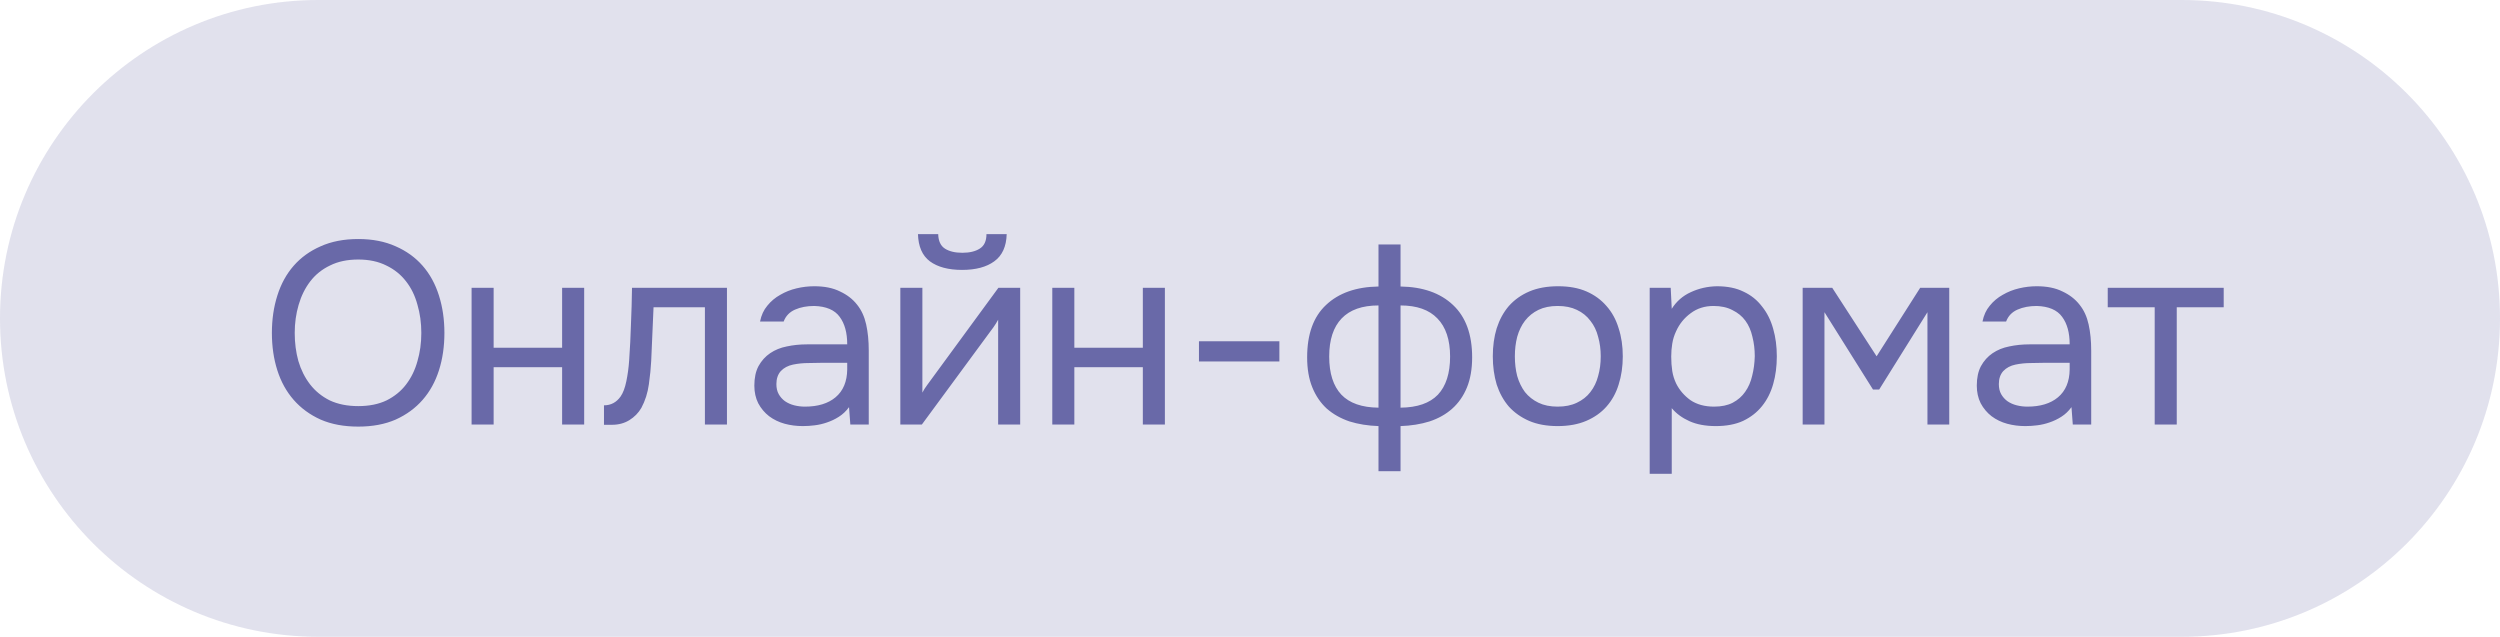 <?xml version="1.0" encoding="UTF-8"?> <svg xmlns="http://www.w3.org/2000/svg" width="106" height="27" viewBox="0 0 106 27" fill="none"><path d="M0 13.5C0 6.044 6.044 0 13.5 0H92.5C99.956 0 106 6.044 106 13.5C106 20.956 99.956 27 92.5 27H13.5C6.044 27 0 20.956 0 13.5Z" fill="#6969A8" fill-opacity="0.2"></path><path d="M15.191 18.088C14.582 18.088 14.051 17.989 13.596 17.791C13.141 17.586 12.76 17.307 12.452 16.955C12.144 16.603 11.913 16.185 11.759 15.701C11.605 15.217 11.528 14.689 11.528 14.117C11.528 13.545 11.605 13.017 11.759 12.533C11.913 12.042 12.144 11.62 12.452 11.268C12.76 10.916 13.141 10.641 13.596 10.443C14.051 10.238 14.582 10.135 15.191 10.135C15.792 10.135 16.32 10.238 16.775 10.443C17.23 10.641 17.611 10.916 17.919 11.268C18.227 11.62 18.458 12.042 18.612 12.533C18.766 13.017 18.843 13.545 18.843 14.117C18.843 14.689 18.766 15.217 18.612 15.701C18.458 16.185 18.227 16.603 17.919 16.955C17.611 17.307 17.23 17.586 16.775 17.791C16.32 17.989 15.792 18.088 15.191 18.088ZM15.191 11.004C14.729 11.004 14.329 11.088 13.992 11.257C13.655 11.418 13.376 11.642 13.156 11.928C12.936 12.214 12.771 12.548 12.661 12.929C12.551 13.303 12.496 13.699 12.496 14.117C12.496 14.535 12.547 14.931 12.65 15.305C12.76 15.679 12.925 16.009 13.145 16.295C13.365 16.581 13.644 16.808 13.981 16.977C14.326 17.138 14.729 17.219 15.191 17.219C15.653 17.219 16.053 17.138 16.39 16.977C16.727 16.808 17.002 16.585 17.215 16.306C17.435 16.02 17.596 15.69 17.699 15.316C17.809 14.942 17.864 14.542 17.864 14.117C17.864 13.692 17.809 13.292 17.699 12.918C17.596 12.537 17.435 12.207 17.215 11.928C16.995 11.642 16.716 11.418 16.379 11.257C16.042 11.088 15.646 11.004 15.191 11.004ZM19.995 18V12.203H20.93V14.744H23.834V12.203H24.769V18H23.834V15.569H20.93V18H19.995ZM26.676 15.283C26.713 14.755 26.738 14.242 26.753 13.743C26.775 13.244 26.79 12.731 26.797 12.203H30.823V18H29.888V13.028H27.71L27.611 15.305C27.596 15.598 27.564 15.928 27.512 16.295C27.461 16.662 27.355 16.995 27.193 17.296C27.069 17.509 26.9 17.681 26.687 17.813C26.474 17.945 26.229 18.011 25.95 18.011H25.609V17.186C25.902 17.186 26.137 17.061 26.313 16.812C26.416 16.665 26.497 16.453 26.555 16.174C26.614 15.895 26.654 15.598 26.676 15.283ZM35.999 17.263C35.875 17.432 35.732 17.567 35.57 17.67C35.409 17.773 35.24 17.853 35.064 17.912C34.896 17.971 34.723 18.011 34.547 18.033C34.379 18.055 34.21 18.066 34.041 18.066C33.77 18.066 33.513 18.033 33.271 17.967C33.029 17.901 32.809 17.795 32.611 17.648C32.421 17.501 32.267 17.318 32.149 17.098C32.039 16.878 31.984 16.629 31.984 16.35C31.984 16.02 32.043 15.745 32.16 15.525C32.285 15.298 32.45 15.114 32.655 14.975C32.861 14.836 33.095 14.74 33.359 14.689C33.631 14.63 33.917 14.601 34.217 14.601H35.922C35.922 14.11 35.816 13.721 35.603 13.435C35.391 13.142 35.031 12.988 34.525 12.973C34.217 12.973 33.946 13.024 33.711 13.127C33.477 13.23 33.315 13.398 33.227 13.633H32.226C32.278 13.369 32.38 13.145 32.534 12.962C32.688 12.771 32.872 12.617 33.084 12.5C33.297 12.375 33.528 12.284 33.777 12.225C34.027 12.166 34.276 12.137 34.525 12.137C34.958 12.137 35.321 12.21 35.614 12.357C35.915 12.496 36.157 12.683 36.34 12.918C36.524 13.145 36.652 13.424 36.725 13.754C36.799 14.084 36.835 14.454 36.835 14.865V18H36.054L35.999 17.263ZM34.899 15.382C34.723 15.382 34.518 15.386 34.283 15.393C34.056 15.393 33.836 15.415 33.623 15.459C33.411 15.503 33.238 15.595 33.106 15.734C32.982 15.873 32.919 16.057 32.919 16.284C32.919 16.453 32.952 16.596 33.018 16.713C33.084 16.83 33.172 16.929 33.282 17.01C33.4 17.091 33.532 17.149 33.678 17.186C33.825 17.223 33.975 17.241 34.129 17.241C34.679 17.241 35.112 17.109 35.427 16.845C35.75 16.574 35.915 16.181 35.922 15.668V15.382H34.899ZM40.803 10.718C41.111 10.718 41.357 10.659 41.54 10.542C41.731 10.425 41.826 10.219 41.826 9.926H42.684C42.669 10.454 42.493 10.839 42.156 11.081C41.826 11.323 41.371 11.444 40.792 11.444C40.213 11.444 39.758 11.323 39.428 11.081C39.105 10.839 38.937 10.454 38.922 9.926H39.78C39.787 10.219 39.883 10.425 40.066 10.542C40.249 10.659 40.495 10.718 40.803 10.718ZM39.087 18H38.174V12.203H39.109V16.647C39.16 16.544 39.23 16.434 39.318 16.317C39.406 16.192 39.476 16.097 39.527 16.031L42.332 12.203H43.256V18H42.321V13.556C42.262 13.666 42.196 13.772 42.123 13.875C42.057 13.97 41.995 14.055 41.936 14.128L39.087 18ZM44.617 18V12.203H45.552V14.744H48.456V12.203H49.391V18H48.456V15.569H45.552V18H44.617ZM50.836 14.469H54.246V15.327H50.836V14.469ZM58.448 10.366H59.383V12.148C60.329 12.163 61.069 12.423 61.605 12.929C62.147 13.435 62.419 14.176 62.419 15.151C62.419 15.642 62.345 16.068 62.199 16.427C62.052 16.786 61.843 17.087 61.572 17.329C61.308 17.564 60.989 17.743 60.615 17.868C60.241 17.985 59.83 18.051 59.383 18.066V19.98H58.448V18.066C58 18.051 57.59 17.985 57.216 17.868C56.849 17.743 56.53 17.564 56.259 17.329C55.995 17.087 55.789 16.786 55.643 16.427C55.496 16.068 55.423 15.642 55.423 15.151C55.423 14.168 55.69 13.428 56.226 12.929C56.761 12.423 57.502 12.163 58.448 12.148V10.366ZM59.383 17.285C60.094 17.278 60.622 17.094 60.967 16.735C61.311 16.368 61.484 15.829 61.484 15.118C61.484 14.407 61.304 13.868 60.945 13.501C60.593 13.134 60.072 12.951 59.383 12.951V17.285ZM58.448 12.951C57.758 12.951 57.238 13.134 56.886 13.501C56.534 13.868 56.358 14.407 56.358 15.118C56.358 15.829 56.53 16.368 56.875 16.735C57.219 17.094 57.744 17.278 58.448 17.285V12.951ZM66.067 12.137C66.529 12.137 66.929 12.21 67.266 12.357C67.603 12.504 67.886 12.709 68.113 12.973C68.348 13.237 68.52 13.552 68.63 13.919C68.748 14.278 68.806 14.674 68.806 15.107C68.806 15.54 68.748 15.939 68.63 16.306C68.52 16.665 68.348 16.977 68.113 17.241C67.886 17.498 67.6 17.699 67.255 17.846C66.91 17.993 66.507 18.066 66.045 18.066C65.583 18.066 65.18 17.993 64.835 17.846C64.498 17.699 64.212 17.498 63.977 17.241C63.75 16.977 63.578 16.665 63.46 16.306C63.35 15.939 63.295 15.54 63.295 15.107C63.295 14.674 63.35 14.278 63.46 13.919C63.578 13.552 63.75 13.237 63.977 12.973C64.212 12.709 64.501 12.504 64.846 12.357C65.191 12.21 65.598 12.137 66.067 12.137ZM66.045 17.241C66.361 17.241 66.632 17.186 66.859 17.076C67.094 16.966 67.284 16.816 67.431 16.625C67.585 16.427 67.695 16.2 67.761 15.943C67.835 15.686 67.871 15.408 67.871 15.107C67.871 14.814 67.835 14.539 67.761 14.282C67.695 14.018 67.585 13.791 67.431 13.6C67.284 13.402 67.094 13.248 66.859 13.138C66.632 13.028 66.361 12.973 66.045 12.973C65.73 12.973 65.459 13.028 65.231 13.138C65.004 13.248 64.813 13.402 64.659 13.6C64.513 13.791 64.403 14.018 64.329 14.282C64.263 14.539 64.23 14.814 64.23 15.107C64.23 15.408 64.263 15.686 64.329 15.943C64.403 16.2 64.513 16.427 64.659 16.625C64.813 16.816 65.004 16.966 65.231 17.076C65.459 17.186 65.73 17.241 66.045 17.241ZM70.882 20.09H69.947V12.203H70.838L70.882 13.094C71.08 12.779 71.348 12.544 71.685 12.39C72.03 12.229 72.4 12.144 72.796 12.137C73.243 12.137 73.621 12.214 73.929 12.368C74.245 12.515 74.505 12.724 74.71 12.995C74.923 13.259 75.081 13.574 75.183 13.941C75.286 14.3 75.337 14.689 75.337 15.107C75.337 15.532 75.286 15.925 75.183 16.284C75.081 16.643 74.923 16.955 74.71 17.219C74.498 17.483 74.23 17.692 73.907 17.846C73.585 17.993 73.2 18.066 72.752 18.066C72.312 18.066 71.938 17.996 71.63 17.857C71.322 17.718 71.073 17.534 70.882 17.307V20.09ZM72.675 17.241C72.99 17.241 73.254 17.186 73.467 17.076C73.687 16.959 73.863 16.805 73.995 16.614C74.135 16.416 74.234 16.189 74.292 15.932C74.358 15.675 74.395 15.4 74.402 15.107C74.402 14.814 74.369 14.539 74.303 14.282C74.245 14.018 74.145 13.791 74.006 13.6C73.867 13.409 73.683 13.259 73.456 13.149C73.236 13.032 72.969 12.973 72.653 12.973C72.279 12.973 71.957 13.076 71.685 13.281C71.414 13.479 71.209 13.732 71.069 14.04C70.989 14.209 70.933 14.385 70.904 14.568C70.875 14.744 70.86 14.927 70.86 15.118C70.86 15.338 70.875 15.543 70.904 15.734C70.933 15.917 70.989 16.093 71.069 16.262C71.209 16.541 71.41 16.775 71.674 16.966C71.945 17.149 72.279 17.241 72.675 17.241ZM76.433 12.203H77.687L79.568 15.107L81.416 12.203H82.648V18H81.724V13.237L79.678 16.515H79.414L77.357 13.237V18H76.433V12.203ZM87.831 17.263C87.707 17.432 87.564 17.567 87.402 17.67C87.241 17.773 87.072 17.853 86.896 17.912C86.728 17.971 86.555 18.011 86.379 18.033C86.211 18.055 86.042 18.066 85.873 18.066C85.602 18.066 85.345 18.033 85.103 17.967C84.861 17.901 84.641 17.795 84.443 17.648C84.253 17.501 84.099 17.318 83.981 17.098C83.871 16.878 83.816 16.629 83.816 16.35C83.816 16.02 83.875 15.745 83.992 15.525C84.117 15.298 84.282 15.114 84.487 14.975C84.693 14.836 84.927 14.74 85.191 14.689C85.463 14.63 85.749 14.601 86.049 14.601H87.754C87.754 14.11 87.648 13.721 87.435 13.435C87.223 13.142 86.863 12.988 86.357 12.973C86.049 12.973 85.778 13.024 85.543 13.127C85.309 13.23 85.147 13.398 85.059 13.633H84.058C84.11 13.369 84.212 13.145 84.366 12.962C84.52 12.771 84.704 12.617 84.916 12.5C85.129 12.375 85.36 12.284 85.609 12.225C85.859 12.166 86.108 12.137 86.357 12.137C86.79 12.137 87.153 12.21 87.446 12.357C87.747 12.496 87.989 12.683 88.172 12.918C88.356 13.145 88.484 13.424 88.557 13.754C88.631 14.084 88.667 14.454 88.667 14.865V18H87.886L87.831 17.263ZM86.731 15.382C86.555 15.382 86.35 15.386 86.115 15.393C85.888 15.393 85.668 15.415 85.455 15.459C85.243 15.503 85.07 15.595 84.938 15.734C84.814 15.873 84.751 16.057 84.751 16.284C84.751 16.453 84.784 16.596 84.85 16.713C84.916 16.83 85.004 16.929 85.114 17.01C85.232 17.091 85.364 17.149 85.51 17.186C85.657 17.223 85.807 17.241 85.961 17.241C86.511 17.241 86.944 17.109 87.259 16.845C87.582 16.574 87.747 16.181 87.754 15.668V15.382H86.731ZM94.285 12.203V13.028H92.294V18H91.359V13.028H89.368V12.203H94.285Z" fill="#6969A8"></path></svg> 